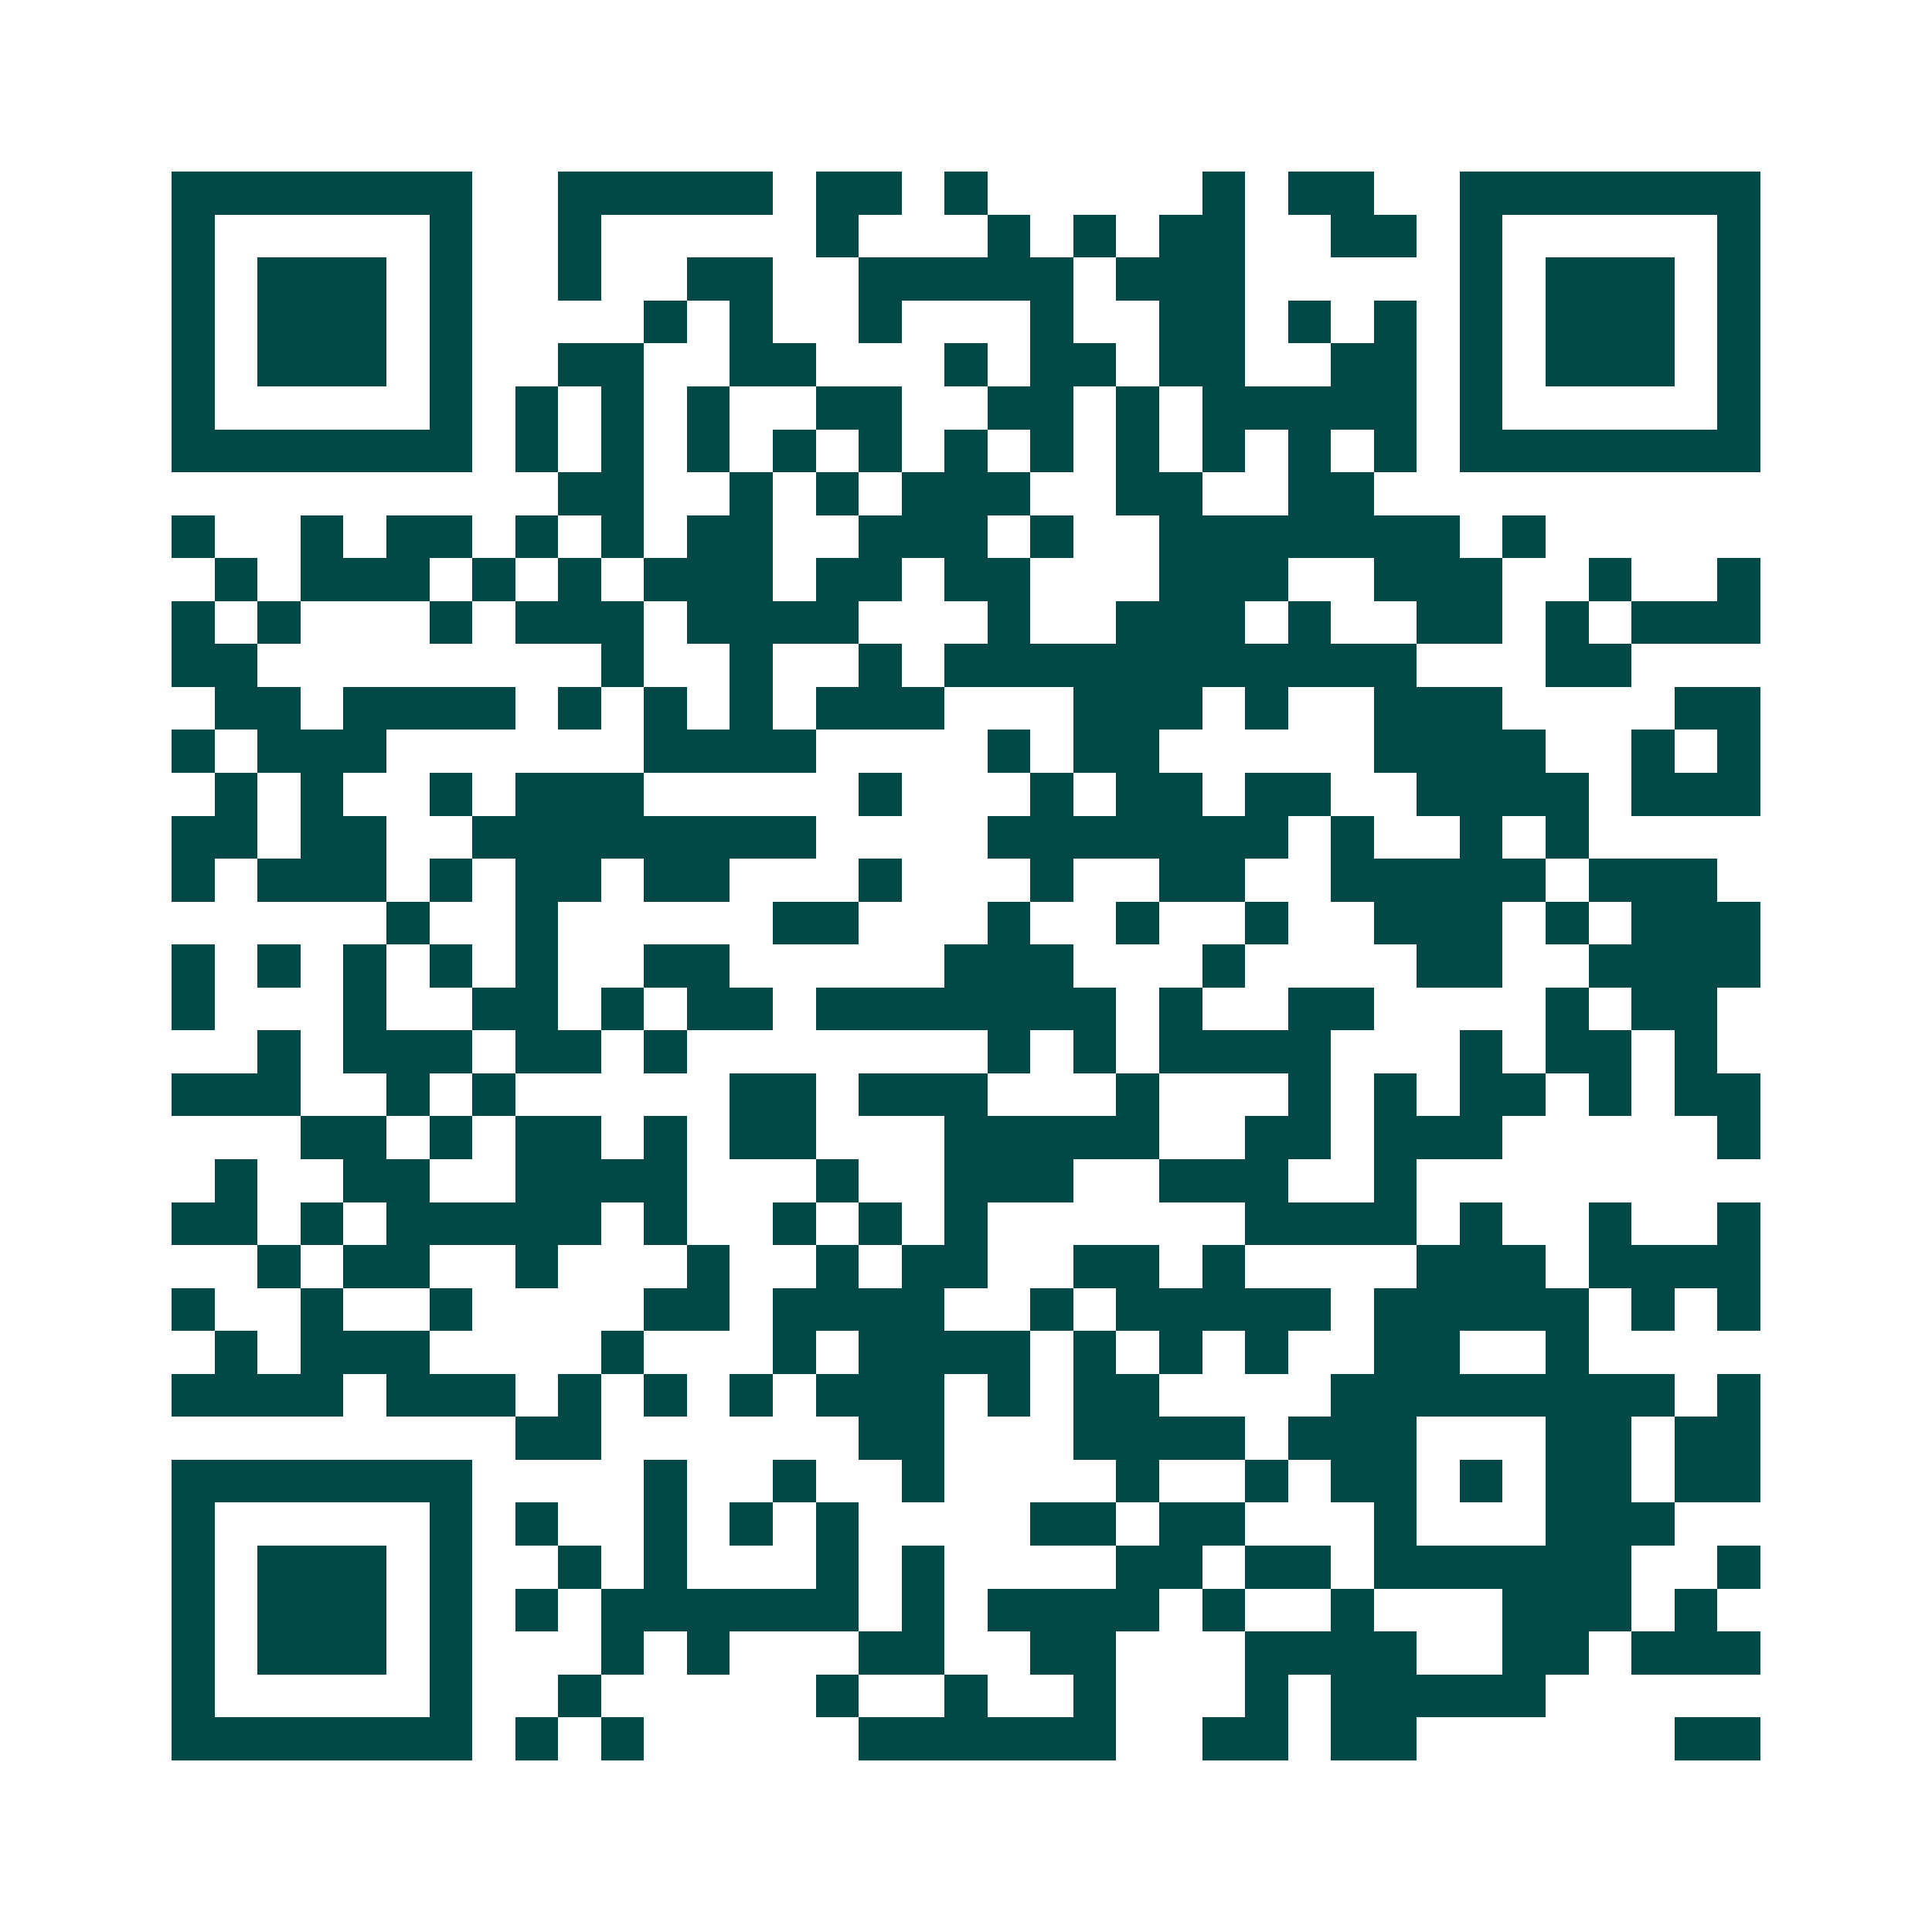 <svg xmlns="http://www.w3.org/2000/svg" width="200" height="200" viewBox="0 0 45 45" shape-rendering="crispEdges"><path fill="#ffffff" d="M0 0h45v45H0z"/><path stroke="#014847" d="M4 4.5h7m2 0h5m1 0h2m1 0h1m5 0h1m1 0h2m2 0h7M4 5.5h1m5 0h1m2 0h1m5 0h1m3 0h1m1 0h1m1 0h2m2 0h2m1 0h1m5 0h1M4 6.5h1m1 0h3m1 0h1m2 0h1m2 0h2m2 0h5m1 0h3m5 0h1m1 0h3m1 0h1M4 7.5h1m1 0h3m1 0h1m4 0h1m1 0h1m2 0h1m3 0h1m2 0h2m1 0h1m1 0h1m1 0h1m1 0h3m1 0h1M4 8.5h1m1 0h3m1 0h1m2 0h2m2 0h2m3 0h1m1 0h2m1 0h2m2 0h2m1 0h1m1 0h3m1 0h1M4 9.5h1m5 0h1m1 0h1m1 0h1m1 0h1m2 0h2m2 0h2m1 0h1m1 0h5m1 0h1m5 0h1M4 10.5h7m1 0h1m1 0h1m1 0h1m1 0h1m1 0h1m1 0h1m1 0h1m1 0h1m1 0h1m1 0h1m1 0h1m1 0h7M13 11.5h2m2 0h1m1 0h1m1 0h3m2 0h2m2 0h2M4 12.5h1m2 0h1m1 0h2m1 0h1m1 0h1m1 0h2m2 0h3m1 0h1m2 0h7m1 0h1M5 13.5h1m1 0h3m1 0h1m1 0h1m1 0h3m1 0h2m1 0h2m3 0h3m2 0h3m2 0h1m2 0h1M4 14.5h1m1 0h1m3 0h1m1 0h3m1 0h4m3 0h1m2 0h3m1 0h1m2 0h2m1 0h1m1 0h3M4 15.5h2m8 0h1m2 0h1m2 0h1m1 0h11m3 0h2M5 16.5h2m1 0h4m1 0h1m1 0h1m1 0h1m1 0h3m3 0h3m1 0h1m2 0h3m4 0h2M4 17.5h1m1 0h3m6 0h4m4 0h1m1 0h2m5 0h4m2 0h1m1 0h1M5 18.5h1m1 0h1m2 0h1m1 0h3m5 0h1m3 0h1m1 0h2m1 0h2m2 0h4m1 0h3M4 19.5h2m1 0h2m2 0h8m4 0h7m1 0h1m2 0h1m1 0h1M4 20.5h1m1 0h3m1 0h1m1 0h2m1 0h2m3 0h1m3 0h1m2 0h2m2 0h5m1 0h3M9 21.5h1m2 0h1m5 0h2m3 0h1m2 0h1m2 0h1m2 0h3m1 0h1m1 0h3M4 22.5h1m1 0h1m1 0h1m1 0h1m1 0h1m2 0h2m5 0h3m3 0h1m4 0h2m2 0h4M4 23.5h1m3 0h1m2 0h2m1 0h1m1 0h2m1 0h7m1 0h1m2 0h2m4 0h1m1 0h2M6 24.5h1m1 0h3m1 0h2m1 0h1m7 0h1m1 0h1m1 0h4m3 0h1m1 0h2m1 0h1M4 25.5h3m2 0h1m1 0h1m5 0h2m1 0h3m3 0h1m3 0h1m1 0h1m1 0h2m1 0h1m1 0h2M7 26.5h2m1 0h1m1 0h2m1 0h1m1 0h2m3 0h5m2 0h2m1 0h3m5 0h1M5 27.5h1m2 0h2m2 0h4m3 0h1m2 0h3m2 0h3m2 0h1M4 28.5h2m1 0h1m1 0h5m1 0h1m2 0h1m1 0h1m1 0h1m6 0h4m1 0h1m2 0h1m2 0h1M6 29.5h1m1 0h2m2 0h1m3 0h1m2 0h1m1 0h2m2 0h2m1 0h1m4 0h3m1 0h4M4 30.5h1m2 0h1m2 0h1m4 0h2m1 0h4m2 0h1m1 0h5m1 0h5m1 0h1m1 0h1M5 31.5h1m1 0h3m4 0h1m3 0h1m1 0h4m1 0h1m1 0h1m1 0h1m2 0h2m2 0h1M4 32.5h4m1 0h3m1 0h1m1 0h1m1 0h1m1 0h3m1 0h1m1 0h2m4 0h8m1 0h1M12 33.5h2m6 0h2m3 0h4m1 0h3m3 0h2m1 0h2M4 34.5h7m4 0h1m2 0h1m2 0h1m4 0h1m2 0h1m1 0h2m1 0h1m1 0h2m1 0h2M4 35.5h1m5 0h1m1 0h1m2 0h1m1 0h1m1 0h1m4 0h2m1 0h2m3 0h1m3 0h3M4 36.5h1m1 0h3m1 0h1m2 0h1m1 0h1m3 0h1m1 0h1m4 0h2m1 0h2m1 0h6m2 0h1M4 37.5h1m1 0h3m1 0h1m1 0h1m1 0h6m1 0h1m1 0h4m1 0h1m2 0h1m3 0h3m1 0h1M4 38.5h1m1 0h3m1 0h1m3 0h1m1 0h1m3 0h2m2 0h2m3 0h4m2 0h2m1 0h3M4 39.5h1m5 0h1m2 0h1m5 0h1m2 0h1m2 0h1m3 0h1m1 0h5M4 40.5h7m1 0h1m1 0h1m5 0h6m2 0h2m1 0h2m6 0h2"/></svg>
